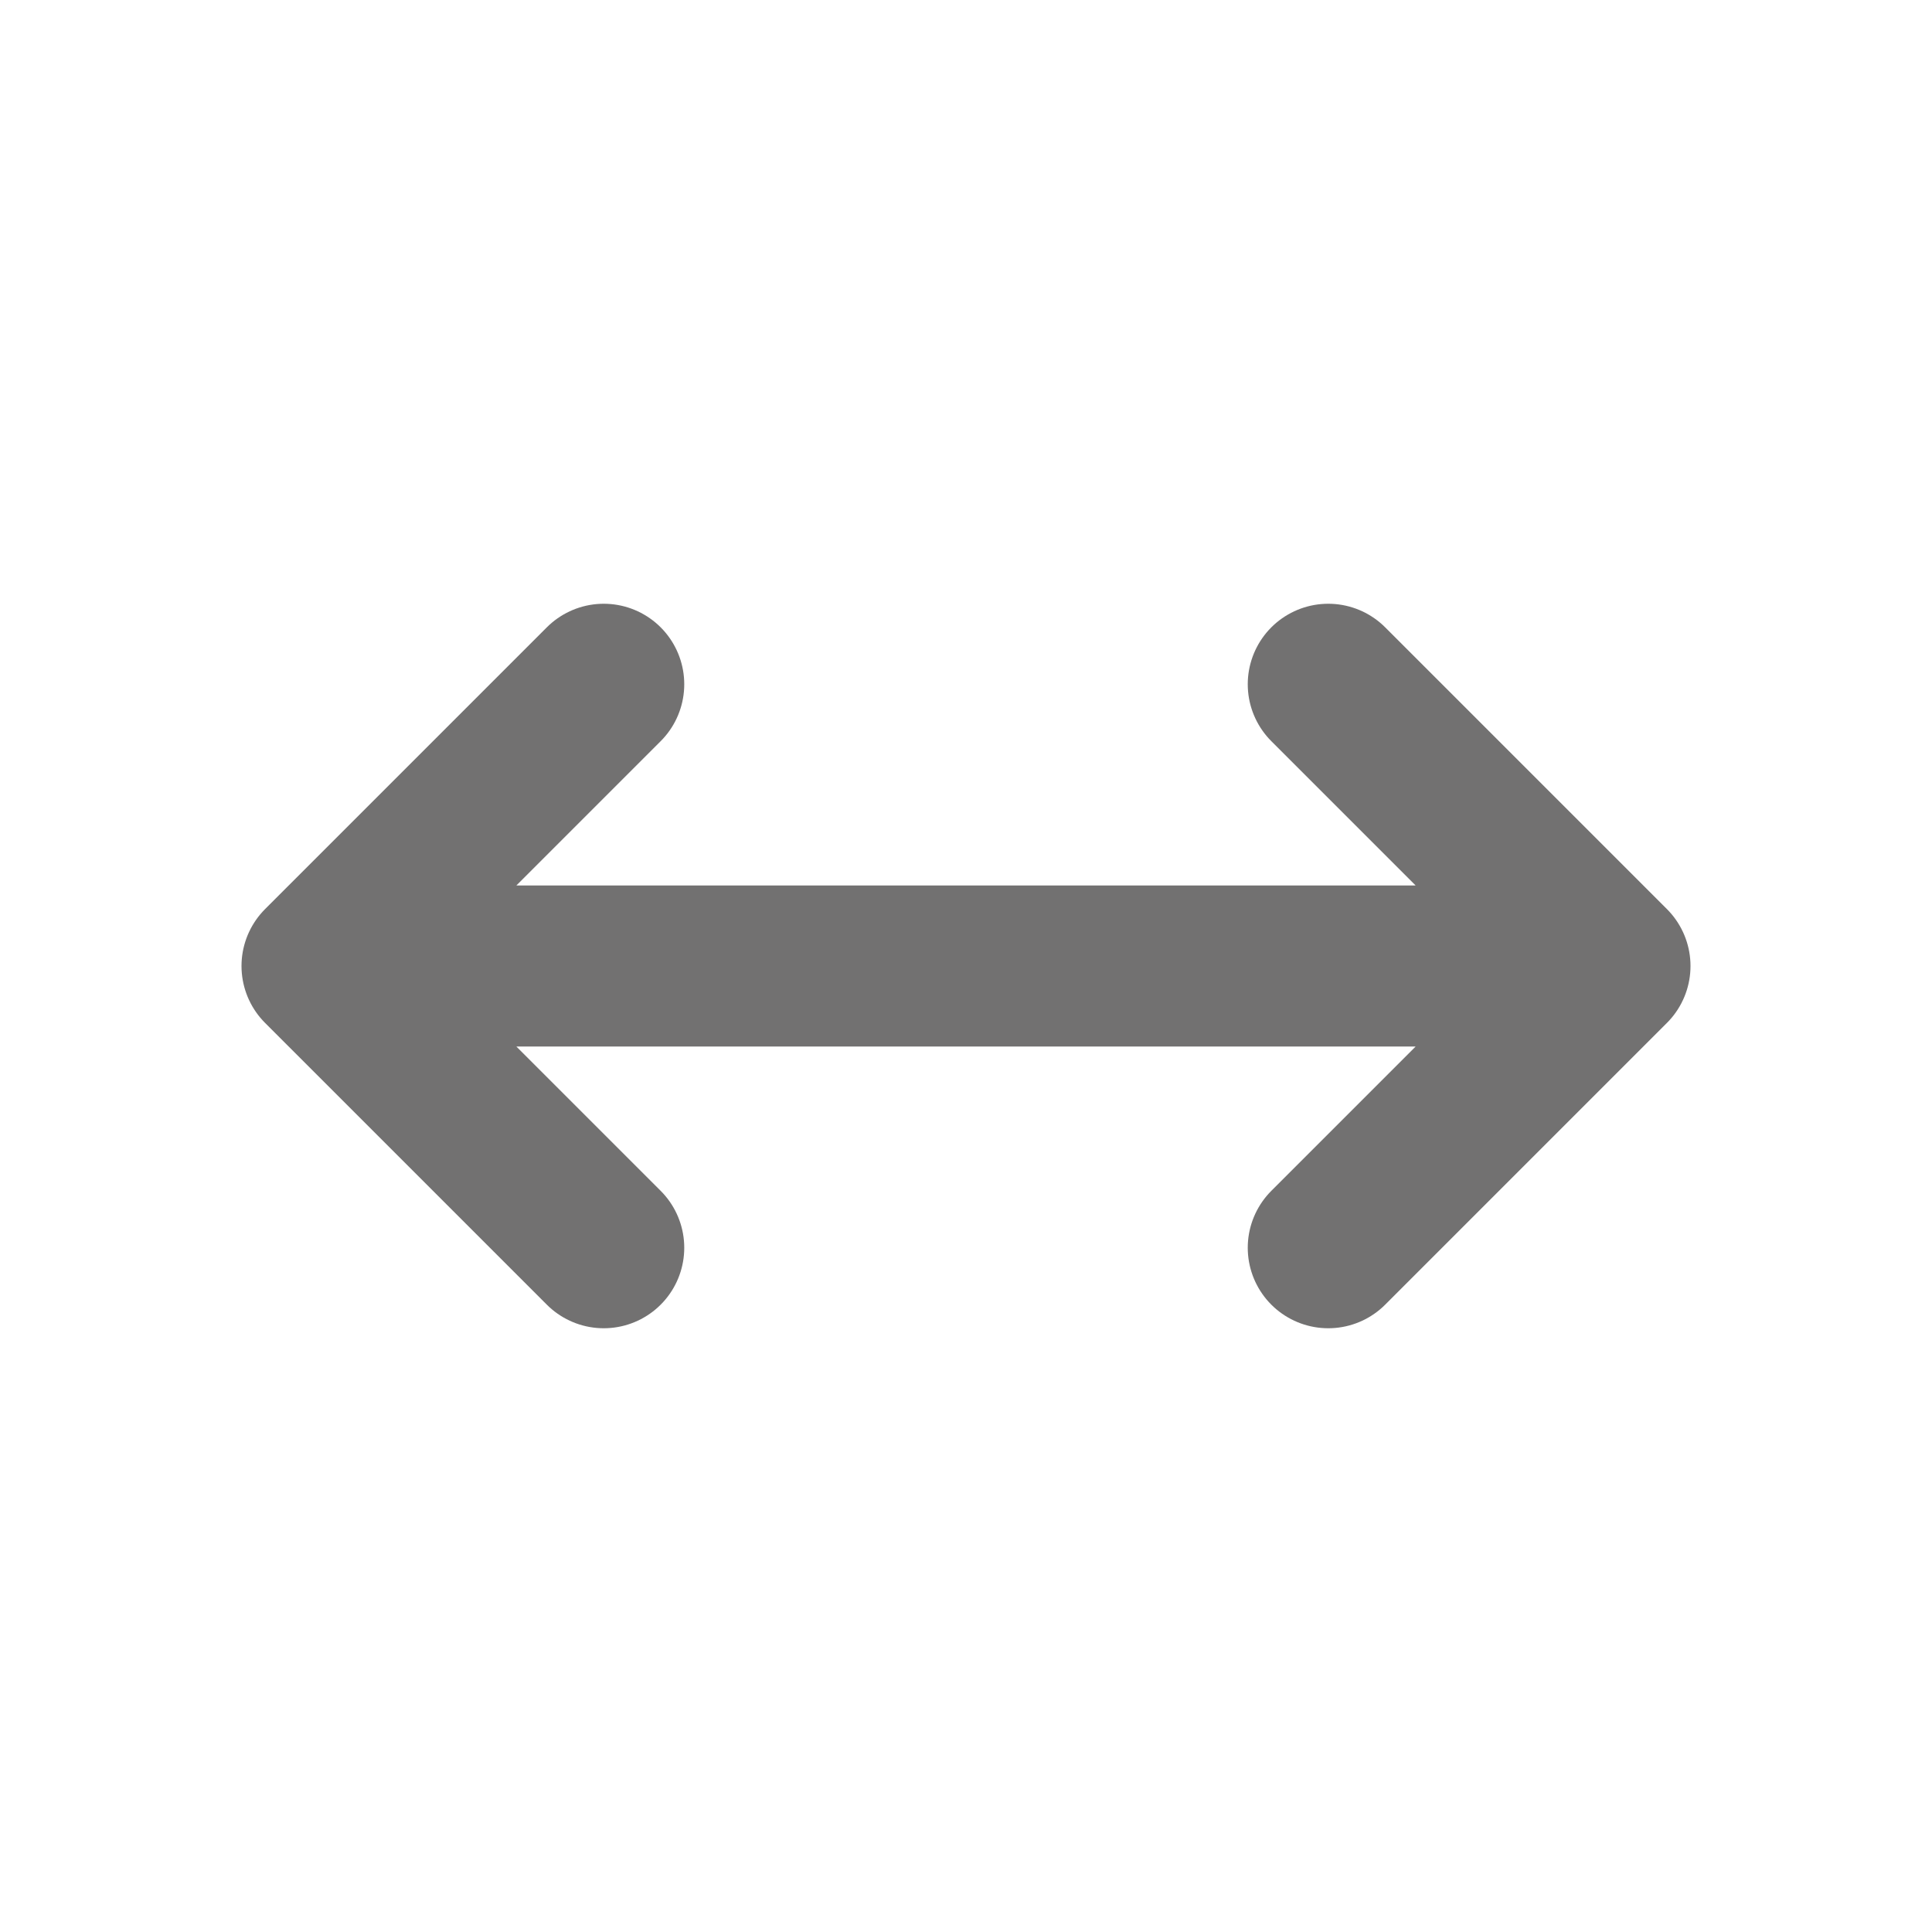 <svg width="24" height="24" viewBox="0 0 24 24" fill="none" xmlns="http://www.w3.org/2000/svg">
<path d="M20 12L4 12M20 12L16.5 15.5M20 12L16.5 8.5M4 12L7.5 8.5M4 12L7.5 15.5" stroke="#727171" stroke-width="2" stroke-linecap="round" stroke-linejoin="round"/>
</svg>
